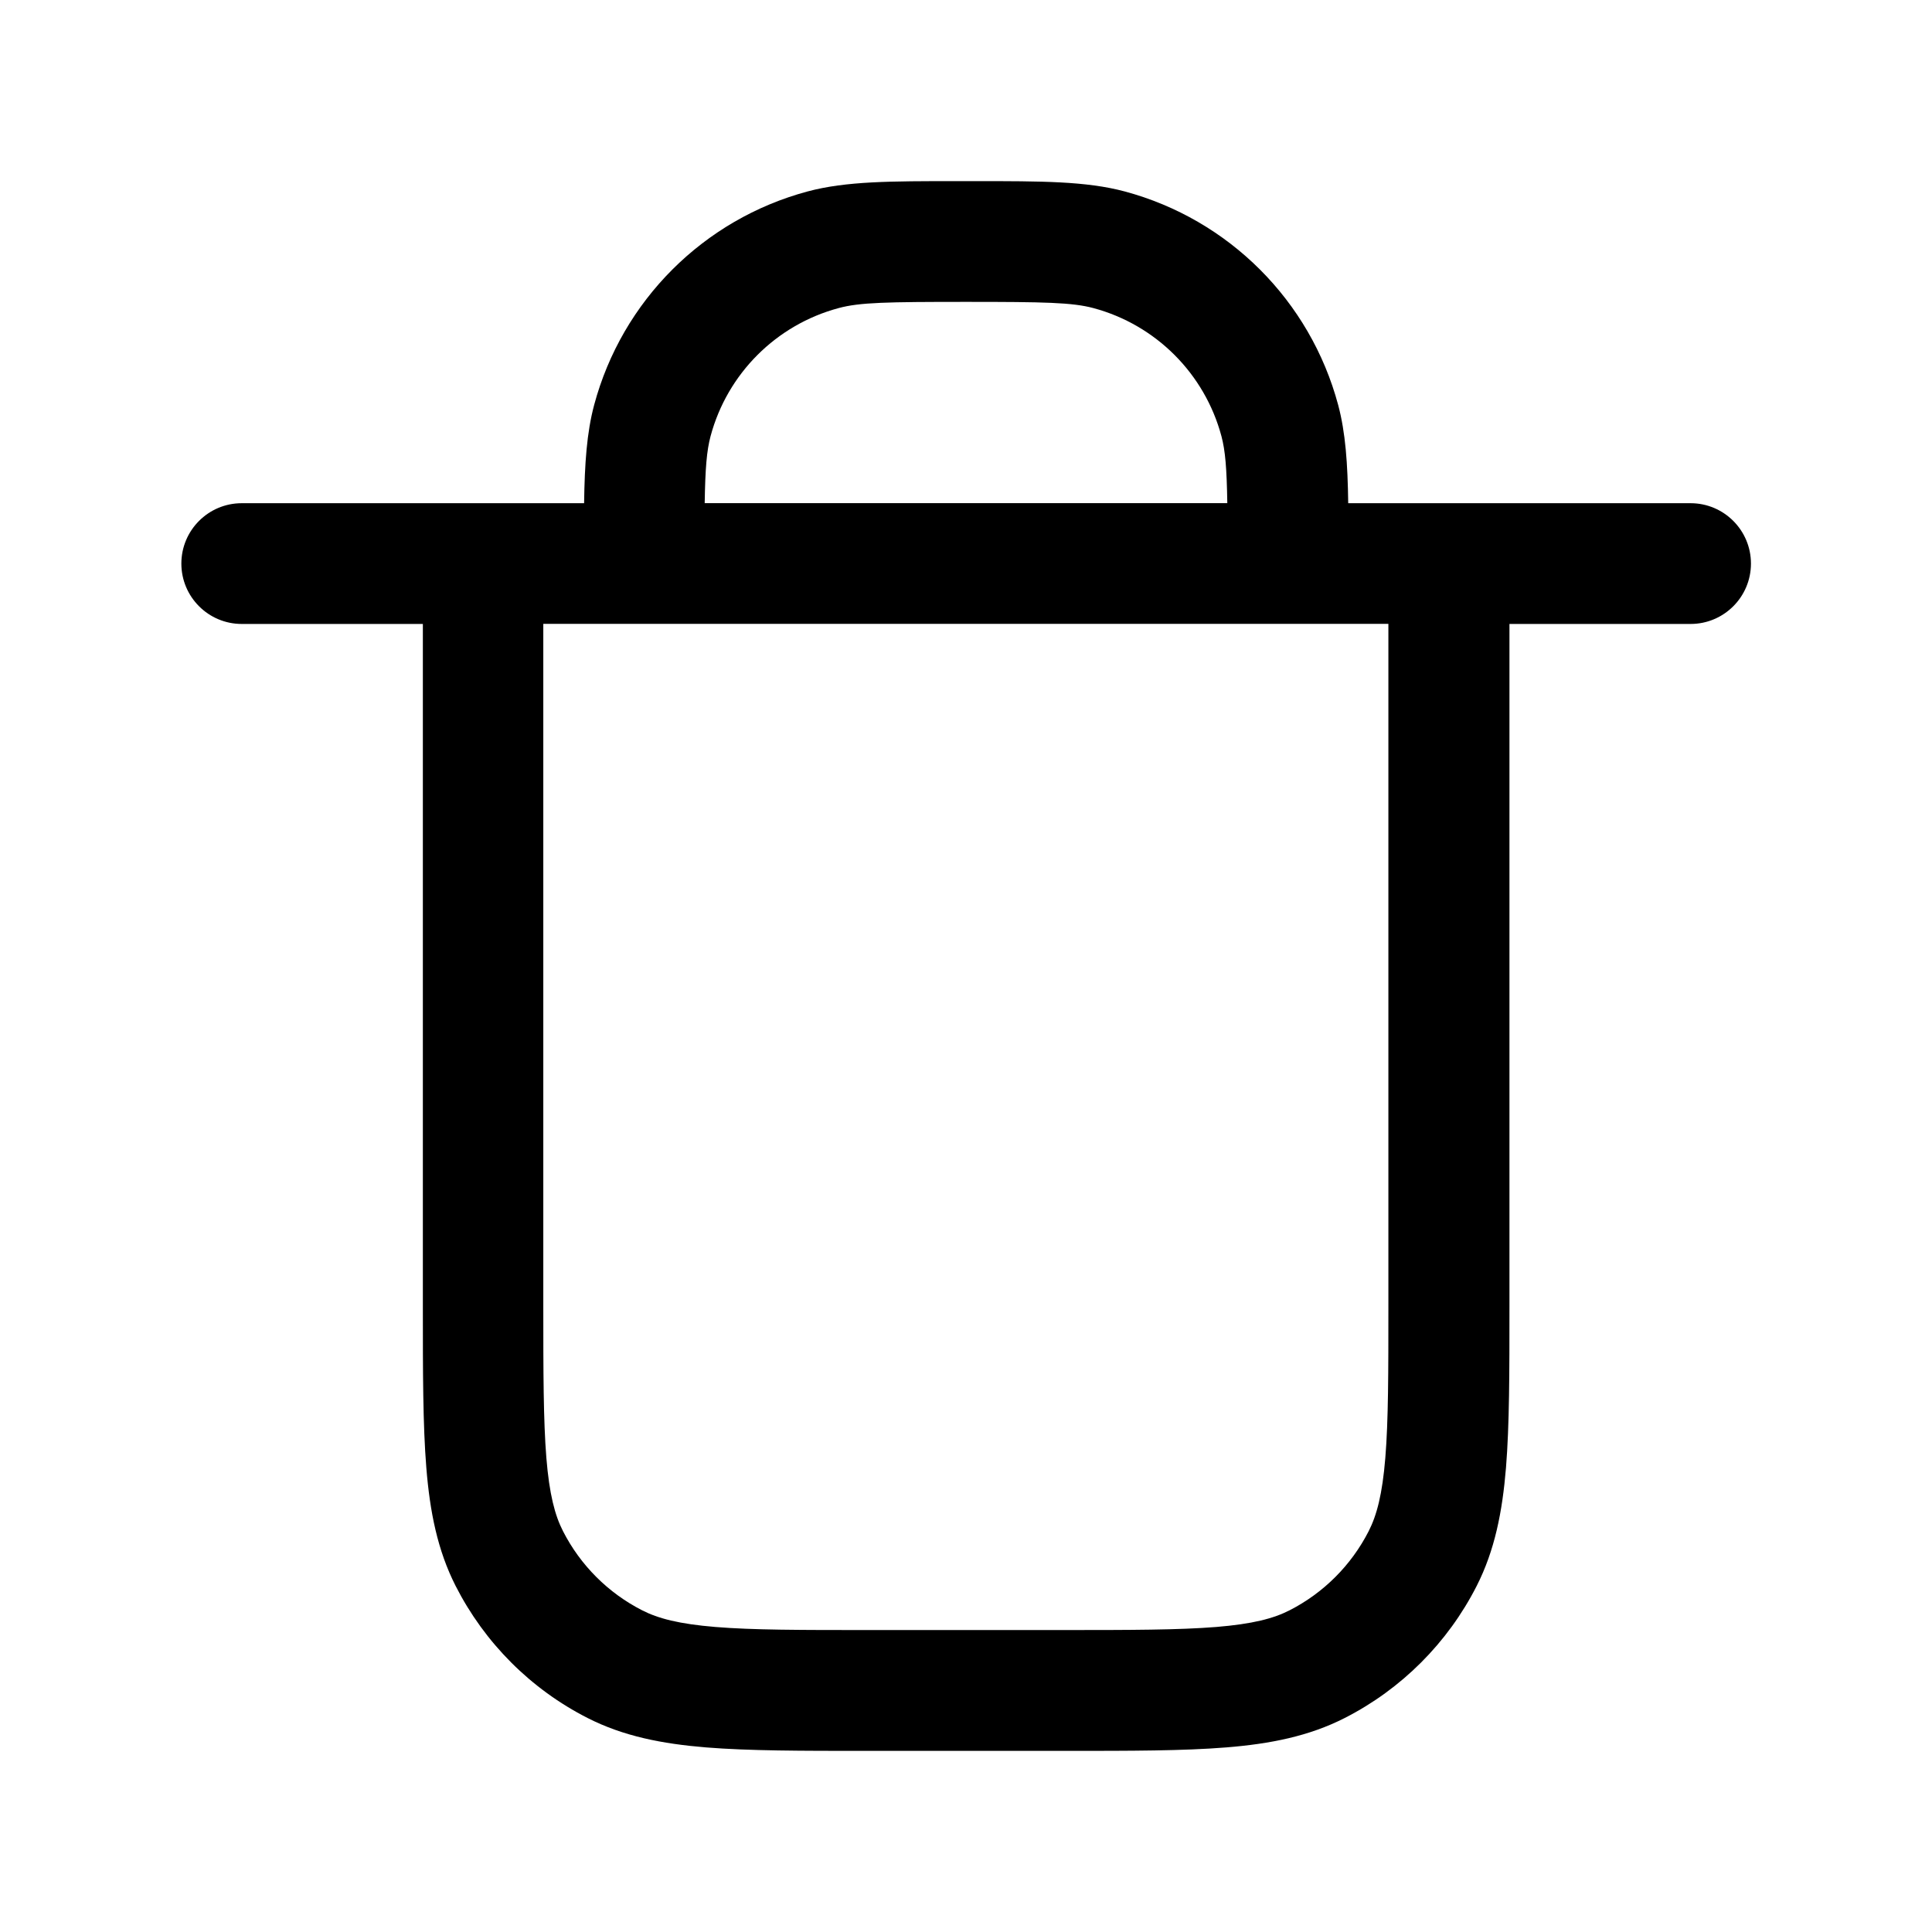 <?xml version="1.0" encoding="utf-8"?><!-- Скачано с сайта svg4.ru / Downloaded from svg4.ru -->
<svg width="800px" height="800px" viewBox="0 0 24 24" fill="none" xmlns="http://www.w3.org/2000/svg"><path clip-rule="evenodd" d="m11.884 2.25.116 0.0.116-0c.818-0 1.376-0 1.855.128 1.294.347 2.305 1.358 2.652 2.652.092.344.118.728.125 1.221h1.253.75 2.25c.414 0 .75.336.75.75s-.336.75-.75.75h-2.25v8.45.032c0 .813 0 1.468-.043 1.999-.045.547-.139 1.027-.365 1.471-.36.706-.933 1.279-1.639 1.639-.444.226-.924.321-1.471.365-.531.043-1.187.043-1.999.043h-.032-2.4-.032c-.813 0-1.468 0-1.999-.043-.547-.045-1.027-.139-1.471-.365-.706-.359-1.279-.933-1.639-1.639-.226-.444-.321-.924-.365-1.471-.043-.531-.043-1.187-.043-1.999v-.032-8.45h-2.25c-.414 0-.75-.336-.75-.75s.336-.75.75-.75h2.25.75 1.253c.007-.492.033-.877.125-1.221.347-1.294 1.358-2.305 2.652-2.652.479-.128 1.037-.128 1.855-.128zm-3.131 4h6.493c-.007-.435-.025-.652-.073-.832-.208-.776-.815-1.383-1.591-1.591-.262-.07-.604-.077-1.582-.077s-1.32.006-1.582.077c-.776.208-1.383.815-1.591 1.591-.048.18-.066.397-.073.832zm-2.004 1.5v8.45c0 .853.001 1.447.038 1.909.037.454.106.715.207.912.216.423.56.767.983.983.198.101.458.17.912.207.463.038 1.057.038 1.909.038h2.4c.853 0 1.447-.001 1.909-.038.454-.037.715-.106.912-.207.423-.216.767-.56.983-.983.101-.198.17-.458.207-.912.038-.463.038-1.057.038-1.909v-8.45h-1.25-8z" fill="#000000" fill-rule="evenodd"/></svg>